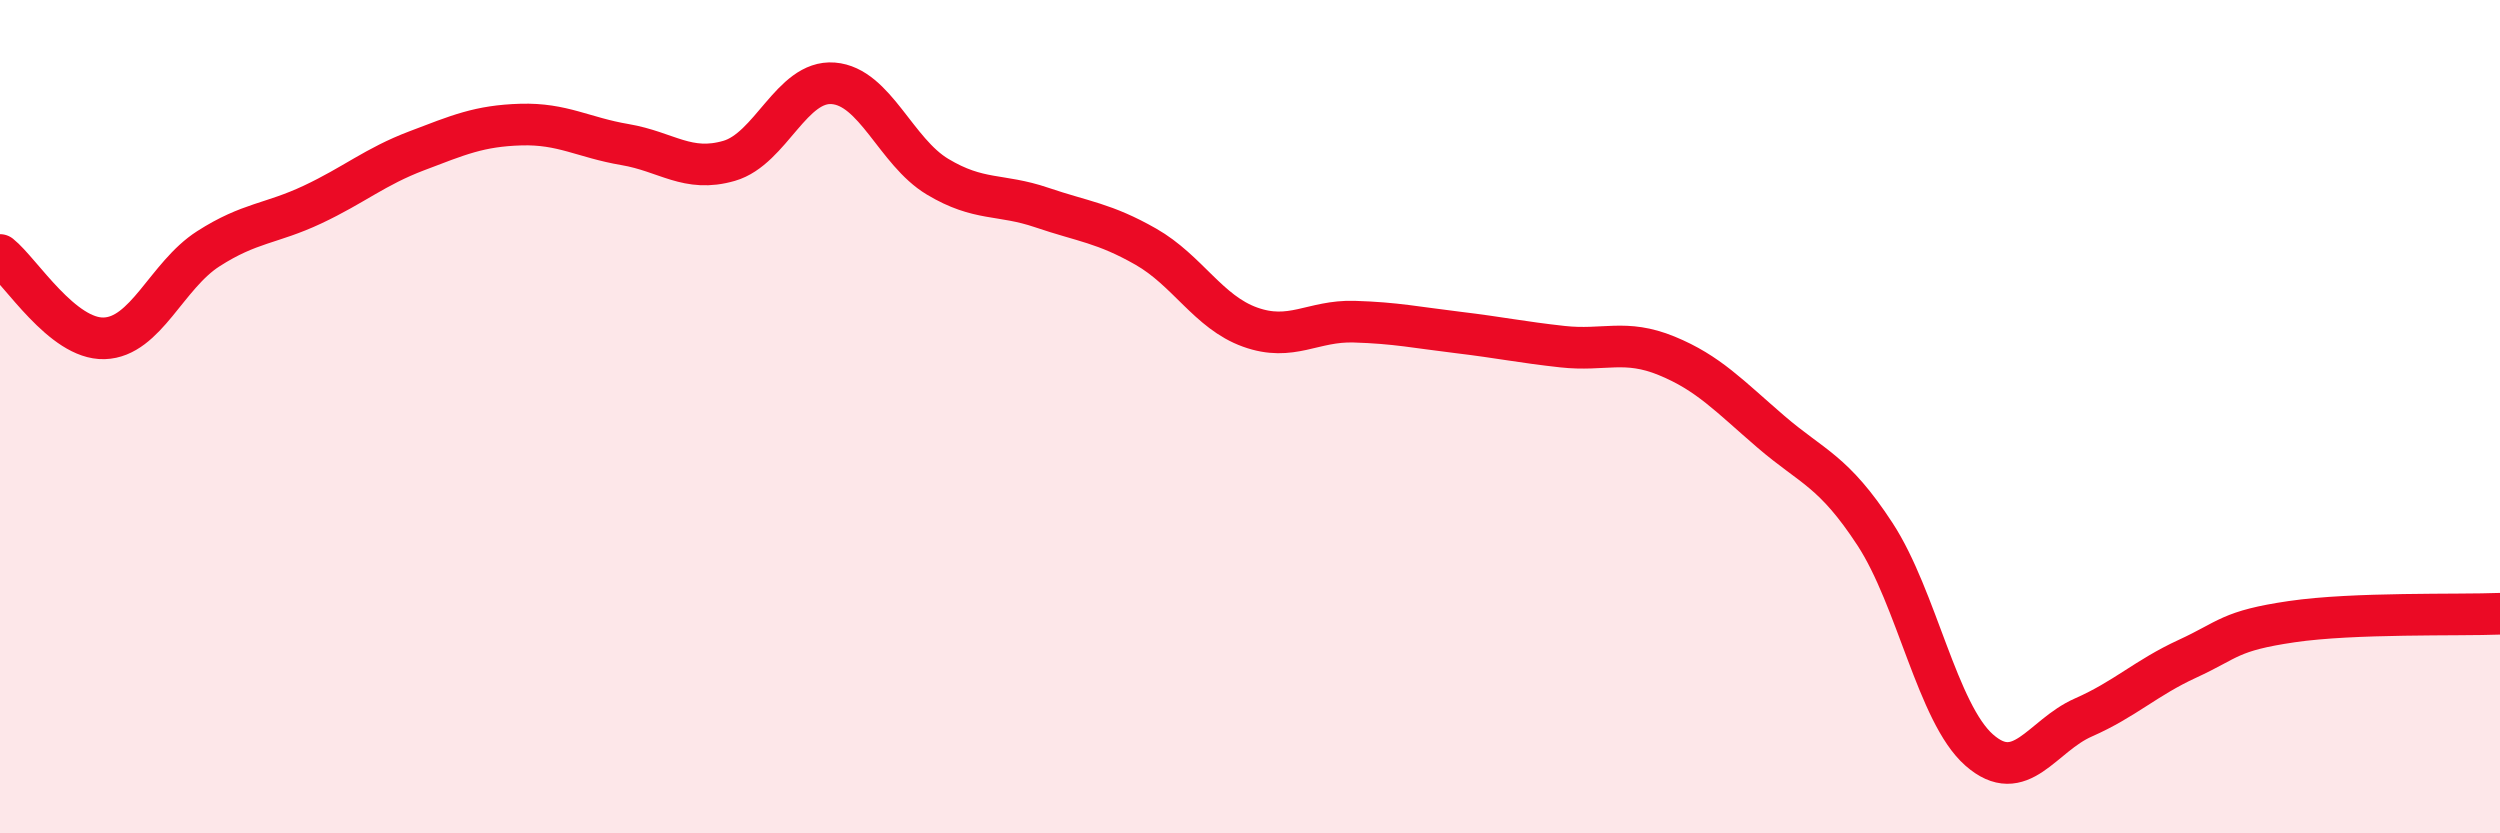 
    <svg width="60" height="20" viewBox="0 0 60 20" xmlns="http://www.w3.org/2000/svg">
      <path
        d="M 0,6.12 C 0.5,6.52 1.5,8.15 2.5,8.12 C 3.5,8.09 4,6.61 5,5.97 C 6,5.33 6.5,5.38 7.5,4.91 C 8.5,4.44 9,4 10,3.62 C 11,3.24 11.5,3.02 12.5,2.99 C 13.5,2.96 14,3.3 15,3.47 C 16,3.64 16.5,4.15 17.5,3.86 C 18.5,3.57 19,1.92 20,2 C 21,2.08 21.5,3.64 22.5,4.24 C 23.5,4.84 24,4.64 25,4.98 C 26,5.32 26.5,5.35 27.5,5.92 C 28.5,6.49 29,7.49 30,7.85 C 31,8.21 31.5,7.69 32.5,7.72 C 33.5,7.75 34,7.86 35,7.98 C 36,8.1 36.5,8.21 37.5,8.32 C 38.5,8.43 39,8.13 40,8.54 C 41,8.95 41.5,9.5 42.5,10.36 C 43.5,11.22 44,11.29 45,12.82 C 46,14.35 46.5,17.12 47.5,18 C 48.5,18.88 49,17.66 50,17.22 C 51,16.78 51.5,16.27 52.5,15.81 C 53.5,15.35 53.5,15.14 55,14.92 C 56.5,14.7 59,14.77 60,14.73L60 20L0 20Z"
        fill="#EB0A25"
        opacity="0.1"
        stroke-linecap="round"
        stroke-linejoin="round"
      />
      <path
        d="M 0,6.12 C 0.5,6.52 1.5,8.15 2.5,8.12 C 3.5,8.09 4,6.61 5,5.97 C 6,5.33 6.5,5.38 7.5,4.91 C 8.5,4.44 9,4 10,3.62 C 11,3.24 11.5,3.02 12.5,2.99 C 13.5,2.96 14,3.3 15,3.47 C 16,3.64 16.5,4.15 17.5,3.86 C 18.5,3.57 19,1.92 20,2 C 21,2.08 21.5,3.64 22.5,4.24 C 23.5,4.84 24,4.64 25,4.98 C 26,5.32 26.5,5.35 27.5,5.92 C 28.5,6.49 29,7.49 30,7.85 C 31,8.21 31.5,7.69 32.5,7.72 C 33.5,7.75 34,7.86 35,7.98 C 36,8.1 36.5,8.21 37.5,8.32 C 38.5,8.43 39,8.13 40,8.54 C 41,8.95 41.5,9.5 42.5,10.36 C 43.5,11.22 44,11.29 45,12.82 C 46,14.35 46.5,17.12 47.5,18 C 48.5,18.88 49,17.66 50,17.22 C 51,16.78 51.5,16.27 52.5,15.81 C 53.5,15.35 53.5,15.14 55,14.92 C 56.5,14.7 59,14.77 60,14.73"
        stroke="#EB0A25"
        stroke-width="1"
        fill="none"
        stroke-linecap="round"
        stroke-linejoin="round"
      />
    </svg>
  